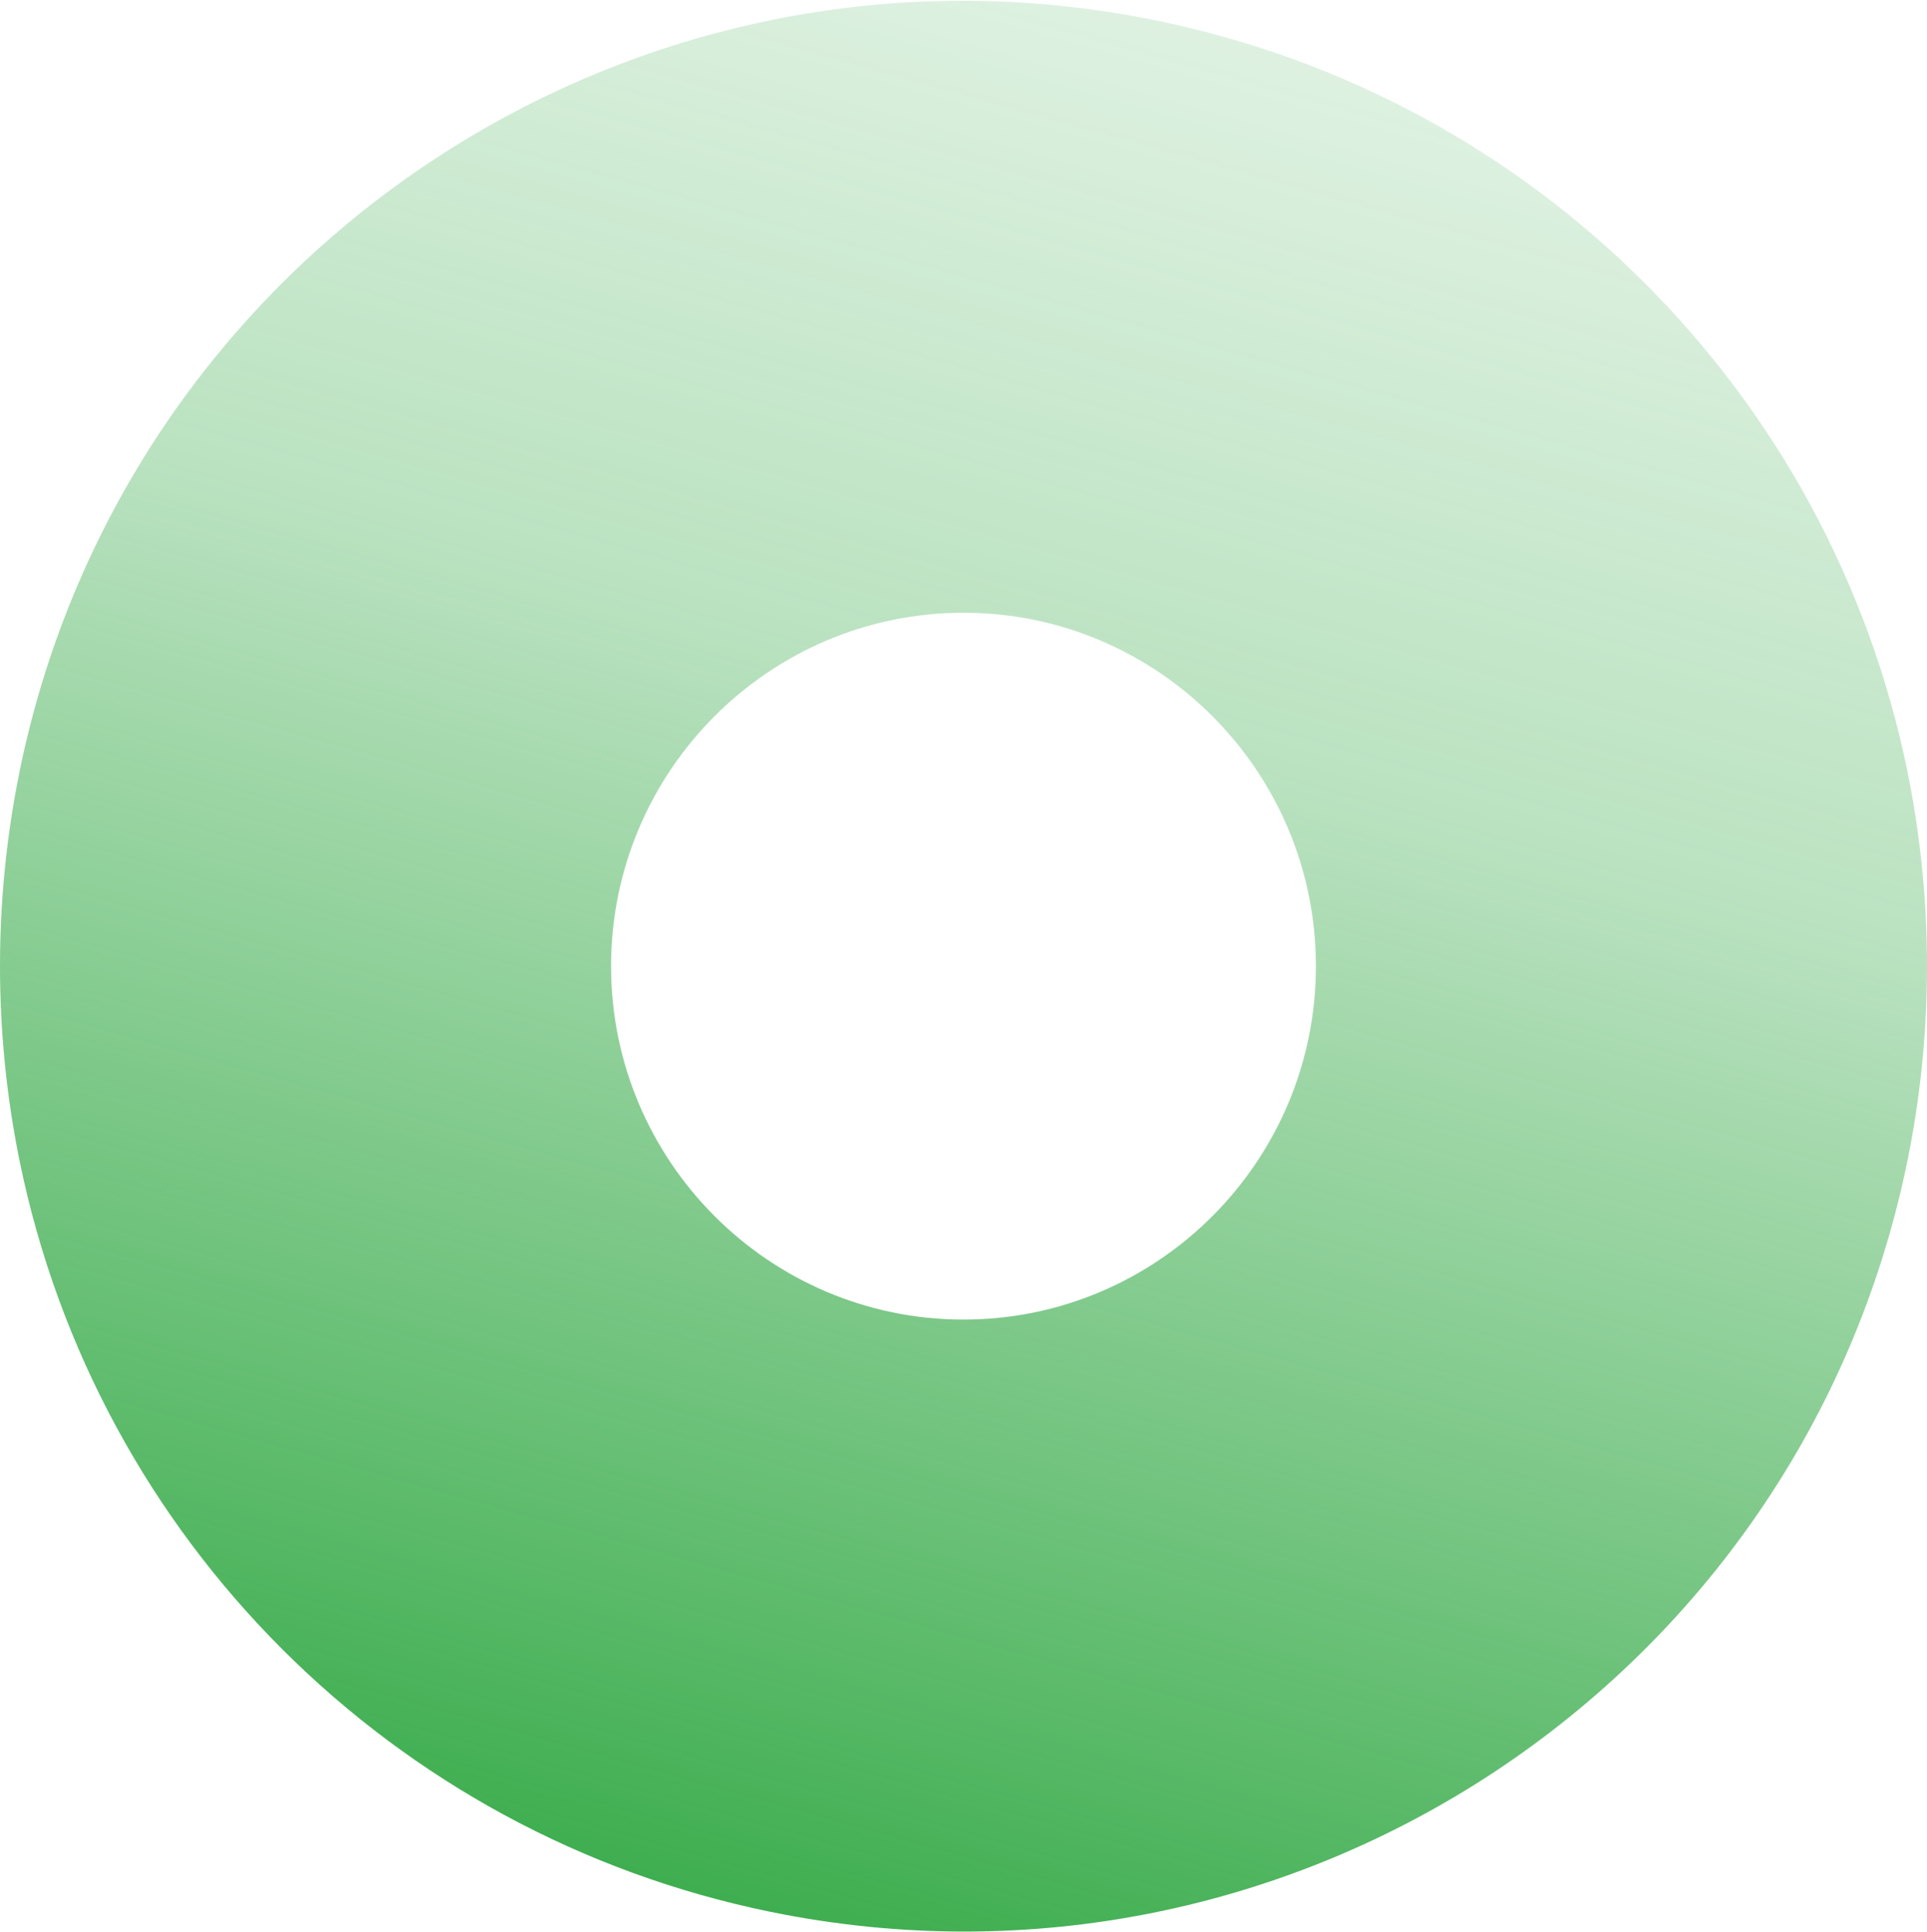 <?xml version="1.0" encoding="utf-8"?>
<!-- Generator: Adobe Illustrator 16.0.4, SVG Export Plug-In . SVG Version: 6.00 Build 0)  -->
<!DOCTYPE svg PUBLIC "-//W3C//DTD SVG 1.1//EN" "http://www.w3.org/Graphics/SVG/1.1/DTD/svg11.dtd">
<svg version="1.1" id="Ebene_1" xmlns="http://www.w3.org/2000/svg" xmlns:xlink="http://www.w3.org/1999/xlink" x="0px" y="0px"
	 width="674px" height="676px" viewBox="0 0 674 676" enable-background="new 0 0 674 676" xml:space="preserve">
<linearGradient id="Subtraction_16_1_" gradientUnits="userSpaceOnUse" x1="-622.456" y1="806.021" x2="-621.16" y2="805.658" gradientTransform="matrix(4.136026e-14 -675.464 -673.894 -4.126408e-14 543411.688 -419760)">
	<stop  offset="0" style="stop-color:#37AB49"/>
	<stop  offset="0.498" style="stop-color:#37AB49;stop-opacity:0.349"/>
	<stop  offset="1" style="stop-color:#37AB49;stop-opacity:0"/>
</linearGradient>
<path id="Subtraction_16" fill="url(#Subtraction_16_1_)" d="M674,338c0.006,22.878-2.288,45.699-6.847,68.119
	C629.918,588.458,451.918,706.088,269.58,668.853C137.267,641.834,33.865,538.432,6.846,406.119
	c-9.129-44.954-9.129-91.283,0-136.237C44.081,87.543,222.081-30.086,404.42,7.148c132.312,27.019,235.714,130.421,262.733,262.733
	C671.711,292.301,674.006,315.122,674,338z M213.727,338c0,68.175,55.3,123.64,123.274,123.64
	c67.974,0,123.273-55.465,123.273-123.64S404.975,214.361,337,214.361C269.026,214.361,213.727,269.825,213.727,338z"/>
</svg>
